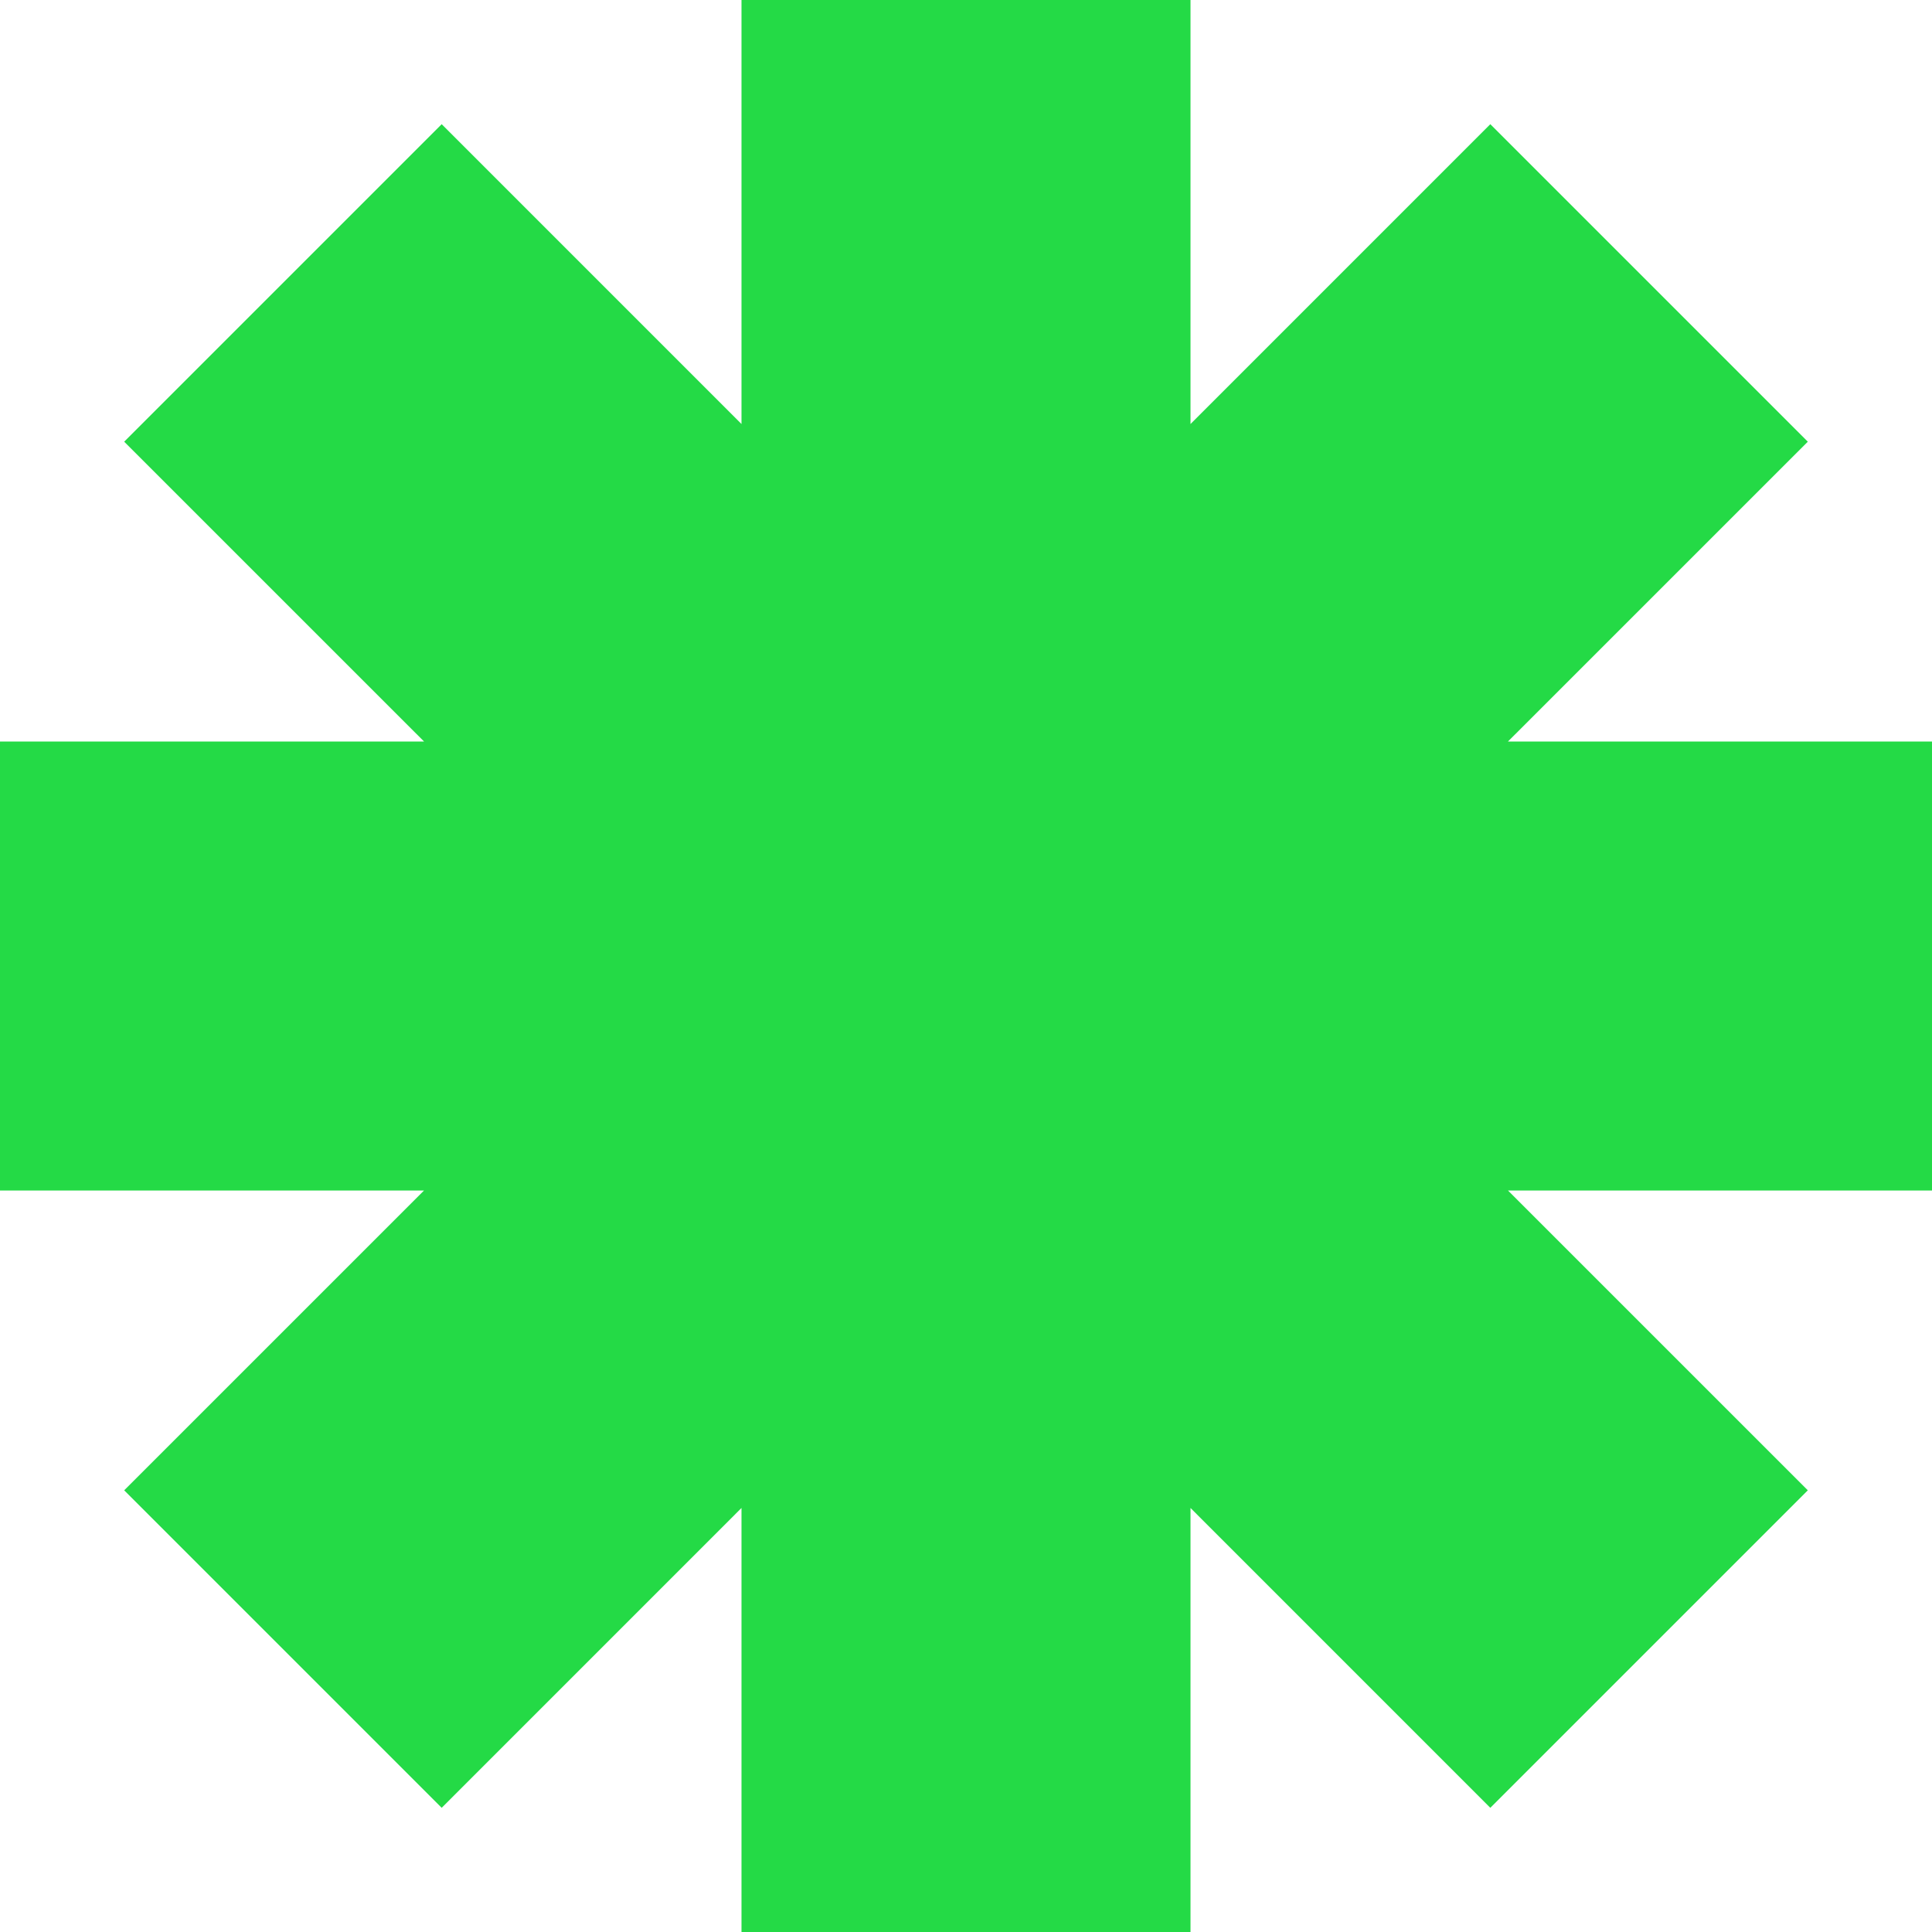 <?xml version="1.0" encoding="utf-8"?>
<svg xmlns="http://www.w3.org/2000/svg" fill="none" height="100%" overflow="visible" preserveAspectRatio="none" style="display: block;" viewBox="0 0 50 50" width="100%">
<path d="M30.81 10.974L38.569 3.214L46.786 11.431L39.026 19.19H50V30.81H39.026L46.786 38.569L38.569 46.786L30.81 39.026V50H19.19V39.026L11.431 46.786L3.214 38.569L10.974 30.81H0V19.19H10.974L3.214 11.431L11.431 3.214L19.19 10.974V0H30.81V10.974Z" fill="#24DA46" id="Union"/>
</svg>